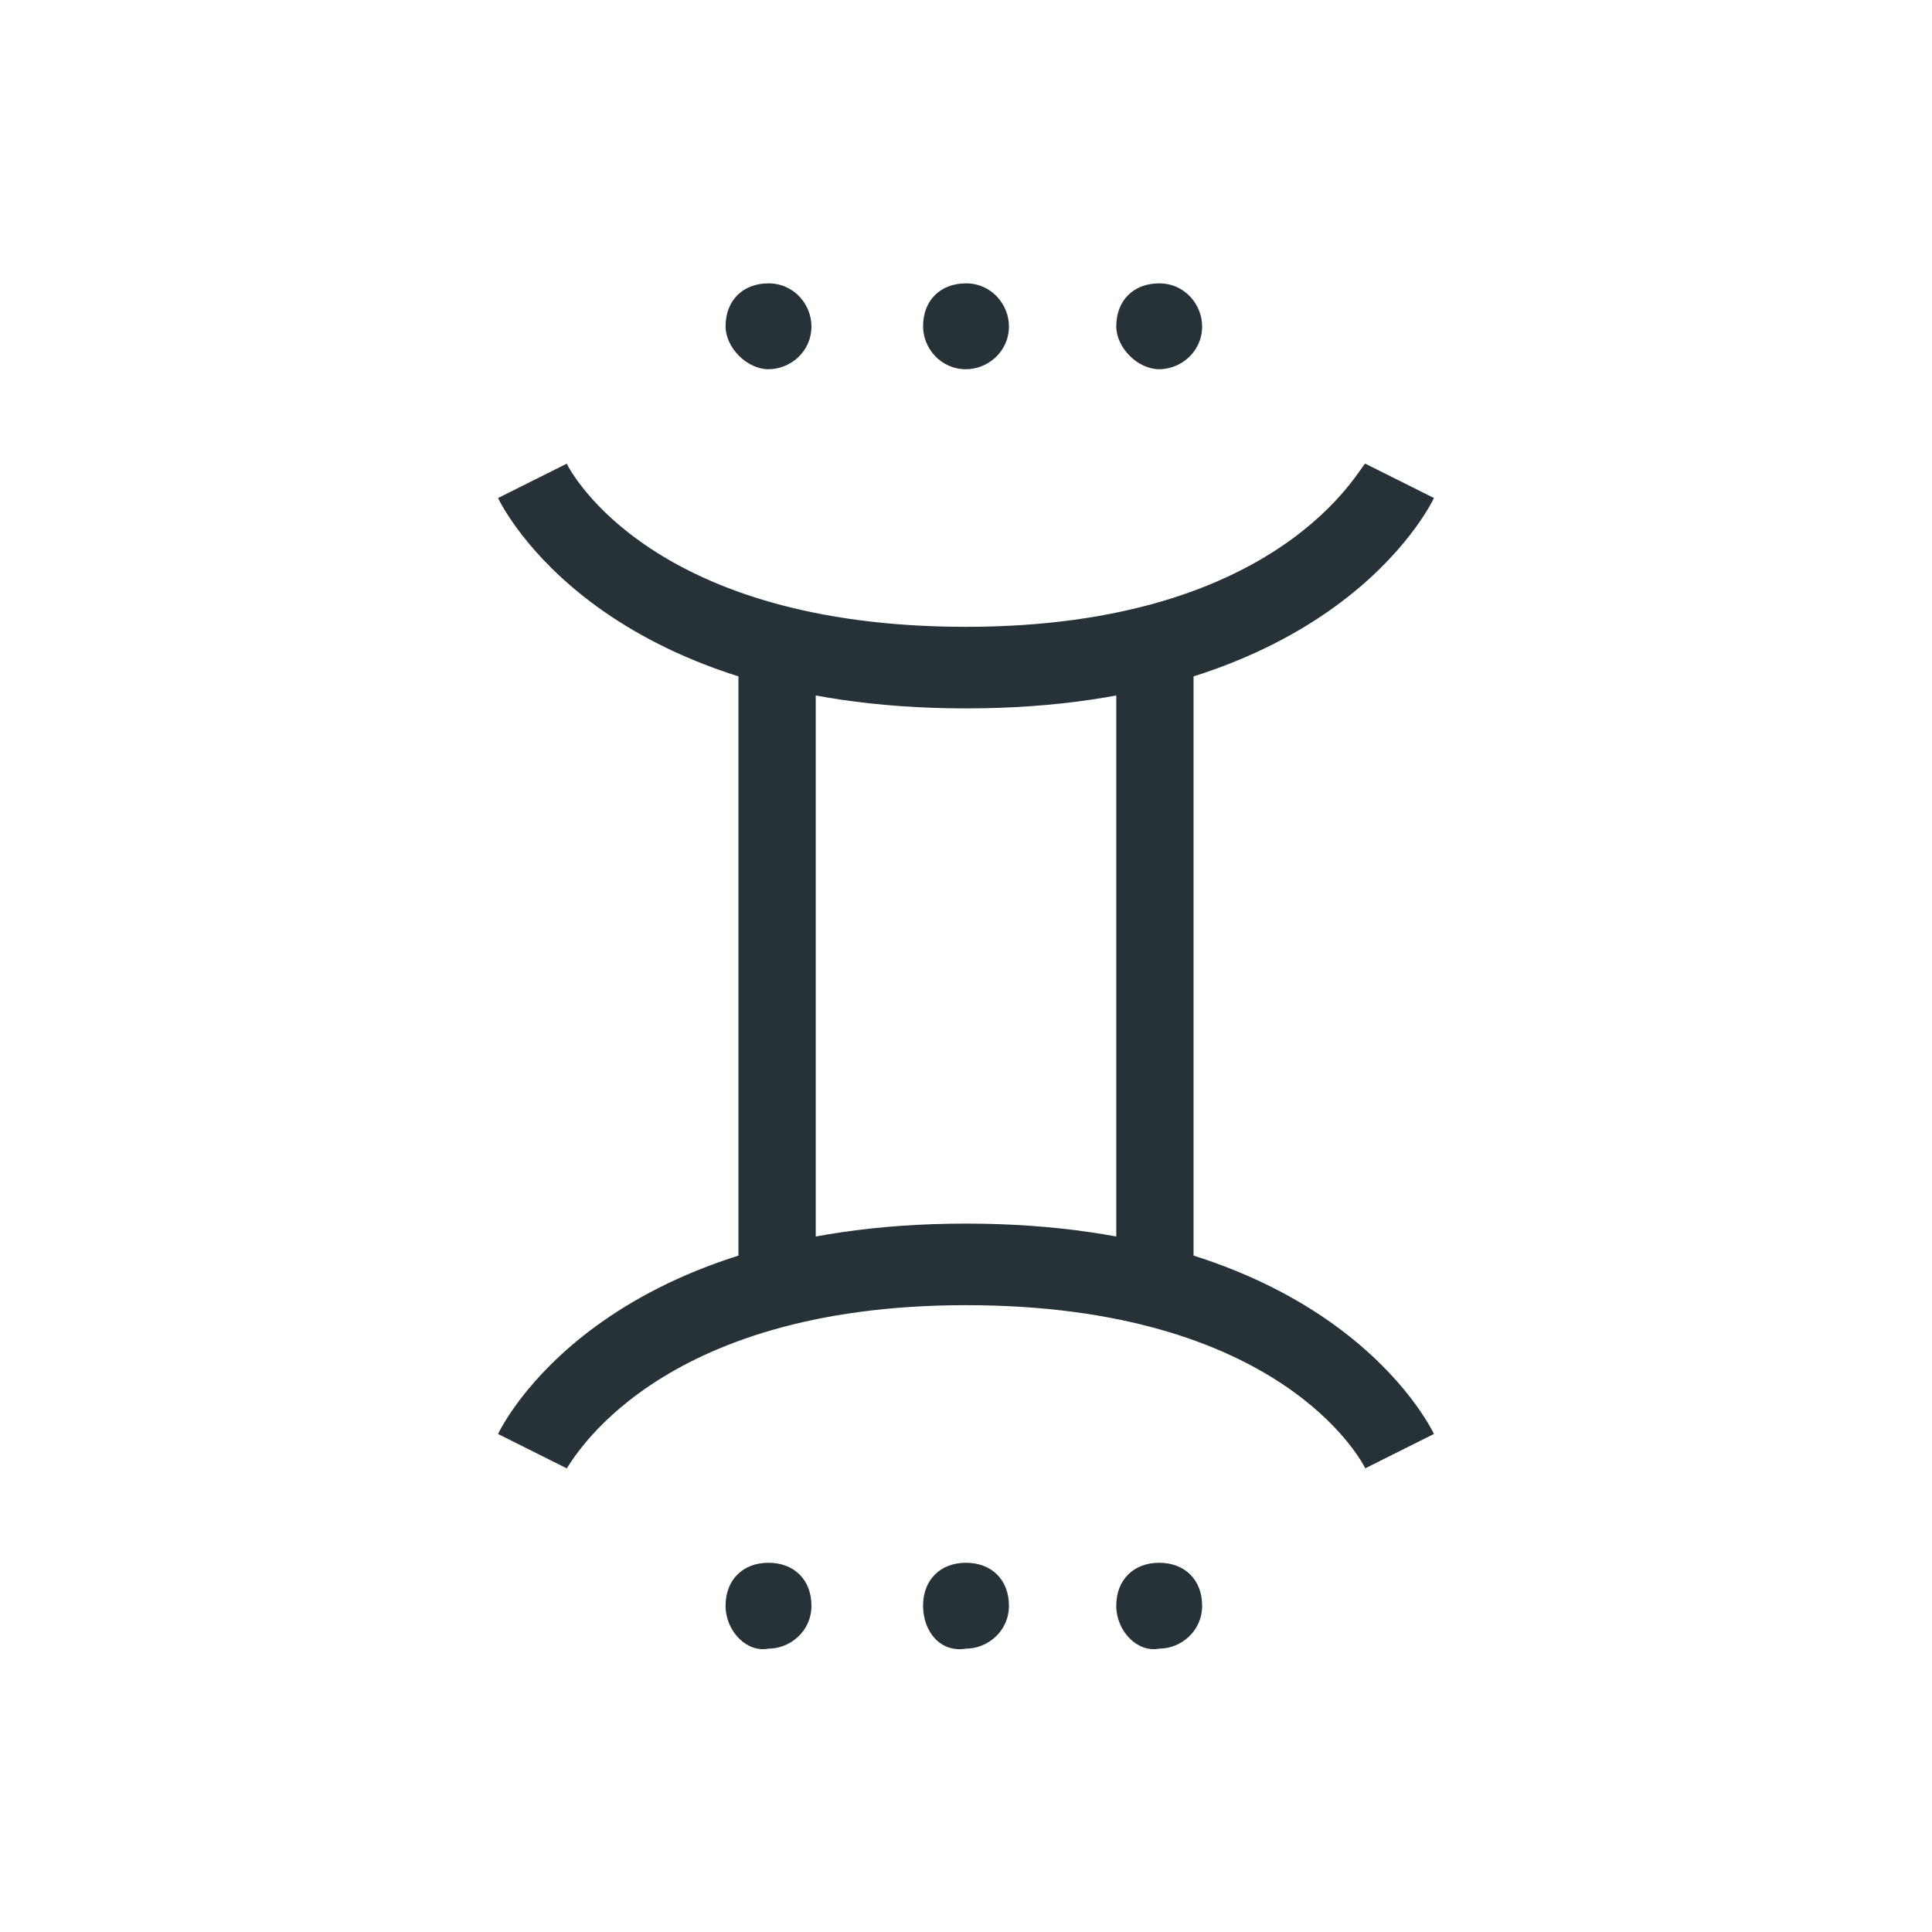 <?xml version="1.0" encoding="utf-8"?>
<!-- Generator: Adobe Illustrator 26.0.2, SVG Export Plug-In . SVG Version: 6.00 Build 0)  -->
<svg version="1.1" id="圖層_1" xmlns="http://www.w3.org/2000/svg" xmlns:xlink="http://www.w3.org/1999/xlink" x="0px" y="0px"
	 viewBox="0 0 45 45" style="enable-background:new 0 0 45 45;" xml:space="preserve">
<style type="text/css">
	.st0{fill:url(#SVGID_1_);}
	.st1{fill:none;stroke:#FFFFFF;stroke-width:2;stroke-linejoin:bevel;stroke-miterlimit:10;}
	
		.st2{fill:none;stroke:url(#SVGID_00000021116564710080778470000009466200830529173632_);stroke-linejoin:bevel;stroke-miterlimit:10;}
	.st3{fill:none;stroke:#DF8E80;stroke-linejoin:bevel;stroke-miterlimit:10;}
	.st4{fill:none;stroke:#DF8E80;stroke-width:2;stroke-miterlimit:10;}
	.st5{fill:none;stroke:#DF8E80;stroke-width:2;stroke-linecap:square;stroke-miterlimit:10;}
	.st6{fill:none;stroke:#DF8E80;stroke-width:2;stroke-linecap:square;stroke-linejoin:bevel;stroke-miterlimit:10;}
	.st7{fill:#DF8E80;}
	.st8{fill:#141A2F;stroke:#DF8E80;stroke-width:2;stroke-miterlimit:10;}
	.st9{fill:#263238;}
	
		.st10{fill:none;stroke:url(#SVGID_00000099656794869666131390000011548390416545051295_);stroke-width:2;stroke-linejoin:bevel;stroke-miterlimit:10;}
</style>
<path class="st9" d="M22.5,16.5c-8.5,0-10.8-4.7-10.9-4.9l1.6-0.8c0.1,0.2,2,3.8,9.3,3.8c7.4,0,9.2-3.8,9.3-3.8l1.6,0.8
	C33.3,11.8,31,16.5,22.5,16.5z"/>
<path class="st9" d="M31.8,34.2c-0.1-0.2-2-3.8-9.3-3.8c-7.3,0-9.2,3.7-9.3,3.8l-1.6-0.8c0.1-0.2,2.4-4.9,10.9-4.9
	c8.5,0,10.8,4.7,10.9,4.9L31.8,34.2z"/>
<rect x="17.2" y="15.2" class="st9" width="1.8" height="14.6"/>
<rect x="26" y="15.2" class="st9" width="1.8" height="14.6"/>
<path class="st9" d="M26,37.4c0-0.6,0.4-1,1-1l0,0c0.6,0,1,0.4,1,1l0,0c0,0.6-0.5,1-1,1l0,0C26.5,38.5,26,38,26,37.4z"/>
<path class="st9" d="M21.5,37.4c0-0.6,0.4-1,1-1l0,0c0.6,0,1,0.4,1,1l0,0c0,0.6-0.5,1-1,1l0,0C21.9,38.5,21.5,38,21.5,37.4z"/>
<path class="st9" d="M16.9,37.4c0-0.6,0.4-1,1-1l0,0c0.6,0,1,0.4,1,1l0,0c0,0.6-0.5,1-1,1l0,0C17.4,38.5,16.9,38,16.9,37.4z"/>
<path class="st9" d="M26,7.6c0-0.6,0.4-1,1-1l0,0c0.6,0,1,0.5,1,1l0,0c0,0.6-0.5,1-1,1l0,0C26.5,8.6,26,8.1,26,7.6z"/>
<path class="st9" d="M21.5,7.6c0-0.6,0.4-1,1-1l0,0c0.6,0,1,0.5,1,1l0,0c0,0.6-0.5,1-1,1l0,0C21.9,8.6,21.5,8.1,21.5,7.6z"/>
<path class="st9" d="M16.9,7.6c0-0.6,0.4-1,1-1l0,0c0.6,0,1,0.5,1,1l0,0c0,0.6-0.5,1-1,1l0,0C17.4,8.6,16.9,8.1,16.9,7.6z"/>
</svg>
